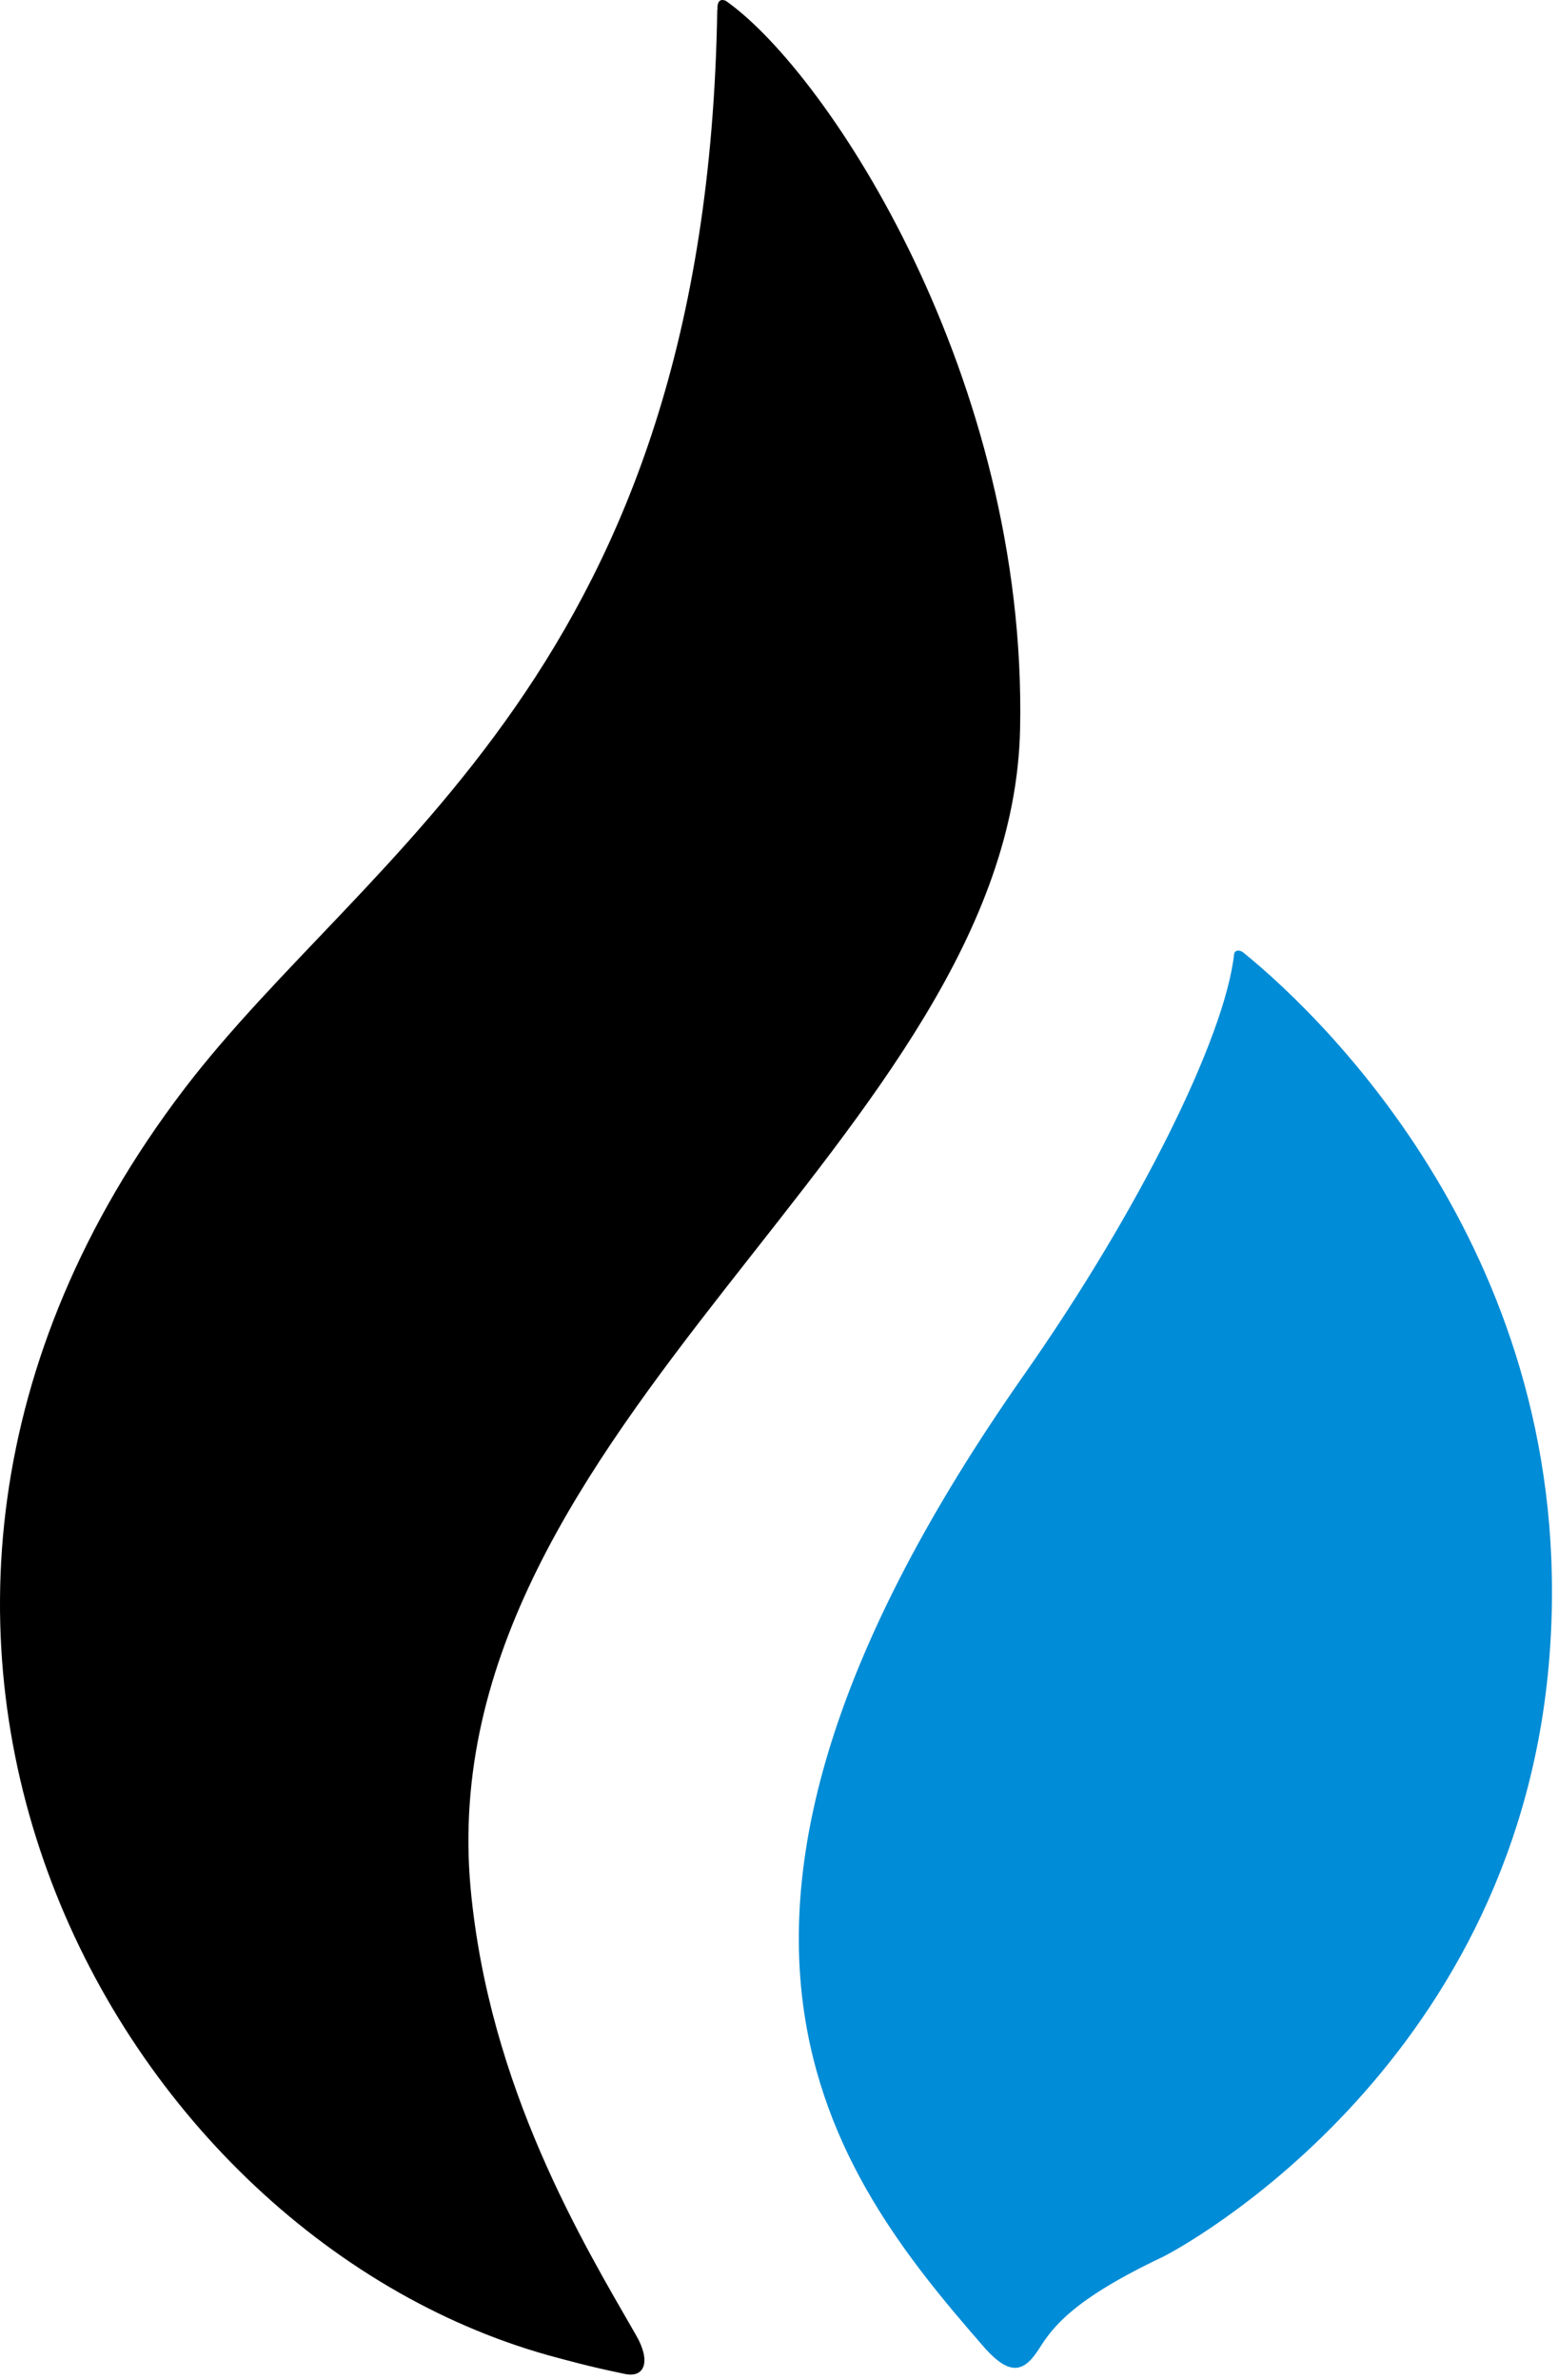 <svg width="133" height="203" viewBox="0 0 133 203" fill="none" xmlns="http://www.w3.org/2000/svg">
<path d="M87.082 62.136C87.684 32.326 70.804 6.35 62.012 0.107C61.972 0.067 61.189 -0.355 61.249 0.81C61.249 0.83 61.229 0.83 61.229 0.85C60.326 57.158 31.382 72.334 15.666 92.97C-19.259 138.859 9.885 191.213 47.64 201.129C48.283 201.29 50.029 201.812 53.341 202.494C55.067 202.856 55.569 201.39 54.304 199.202C49.788 191.353 41.759 178.104 40.174 161.081C36.561 121.555 86.379 96.824 87.082 62.136Z" fill="black"/>
<path d="M106.11 81.227C105.809 81.006 105.388 81.026 105.348 81.407C104.545 88.574 97.138 103.429 87.383 117.32C54.545 164.153 71.085 185.391 83.931 200.126C86.299 202.856 87.483 202.254 88.728 200.307C89.892 198.46 91.658 196.111 99.246 192.518C100.43 191.956 129.093 176.74 132.204 142.092C135.195 108.568 113.697 87.369 106.11 81.227Z" fill="#008CD6"/>
</svg>
